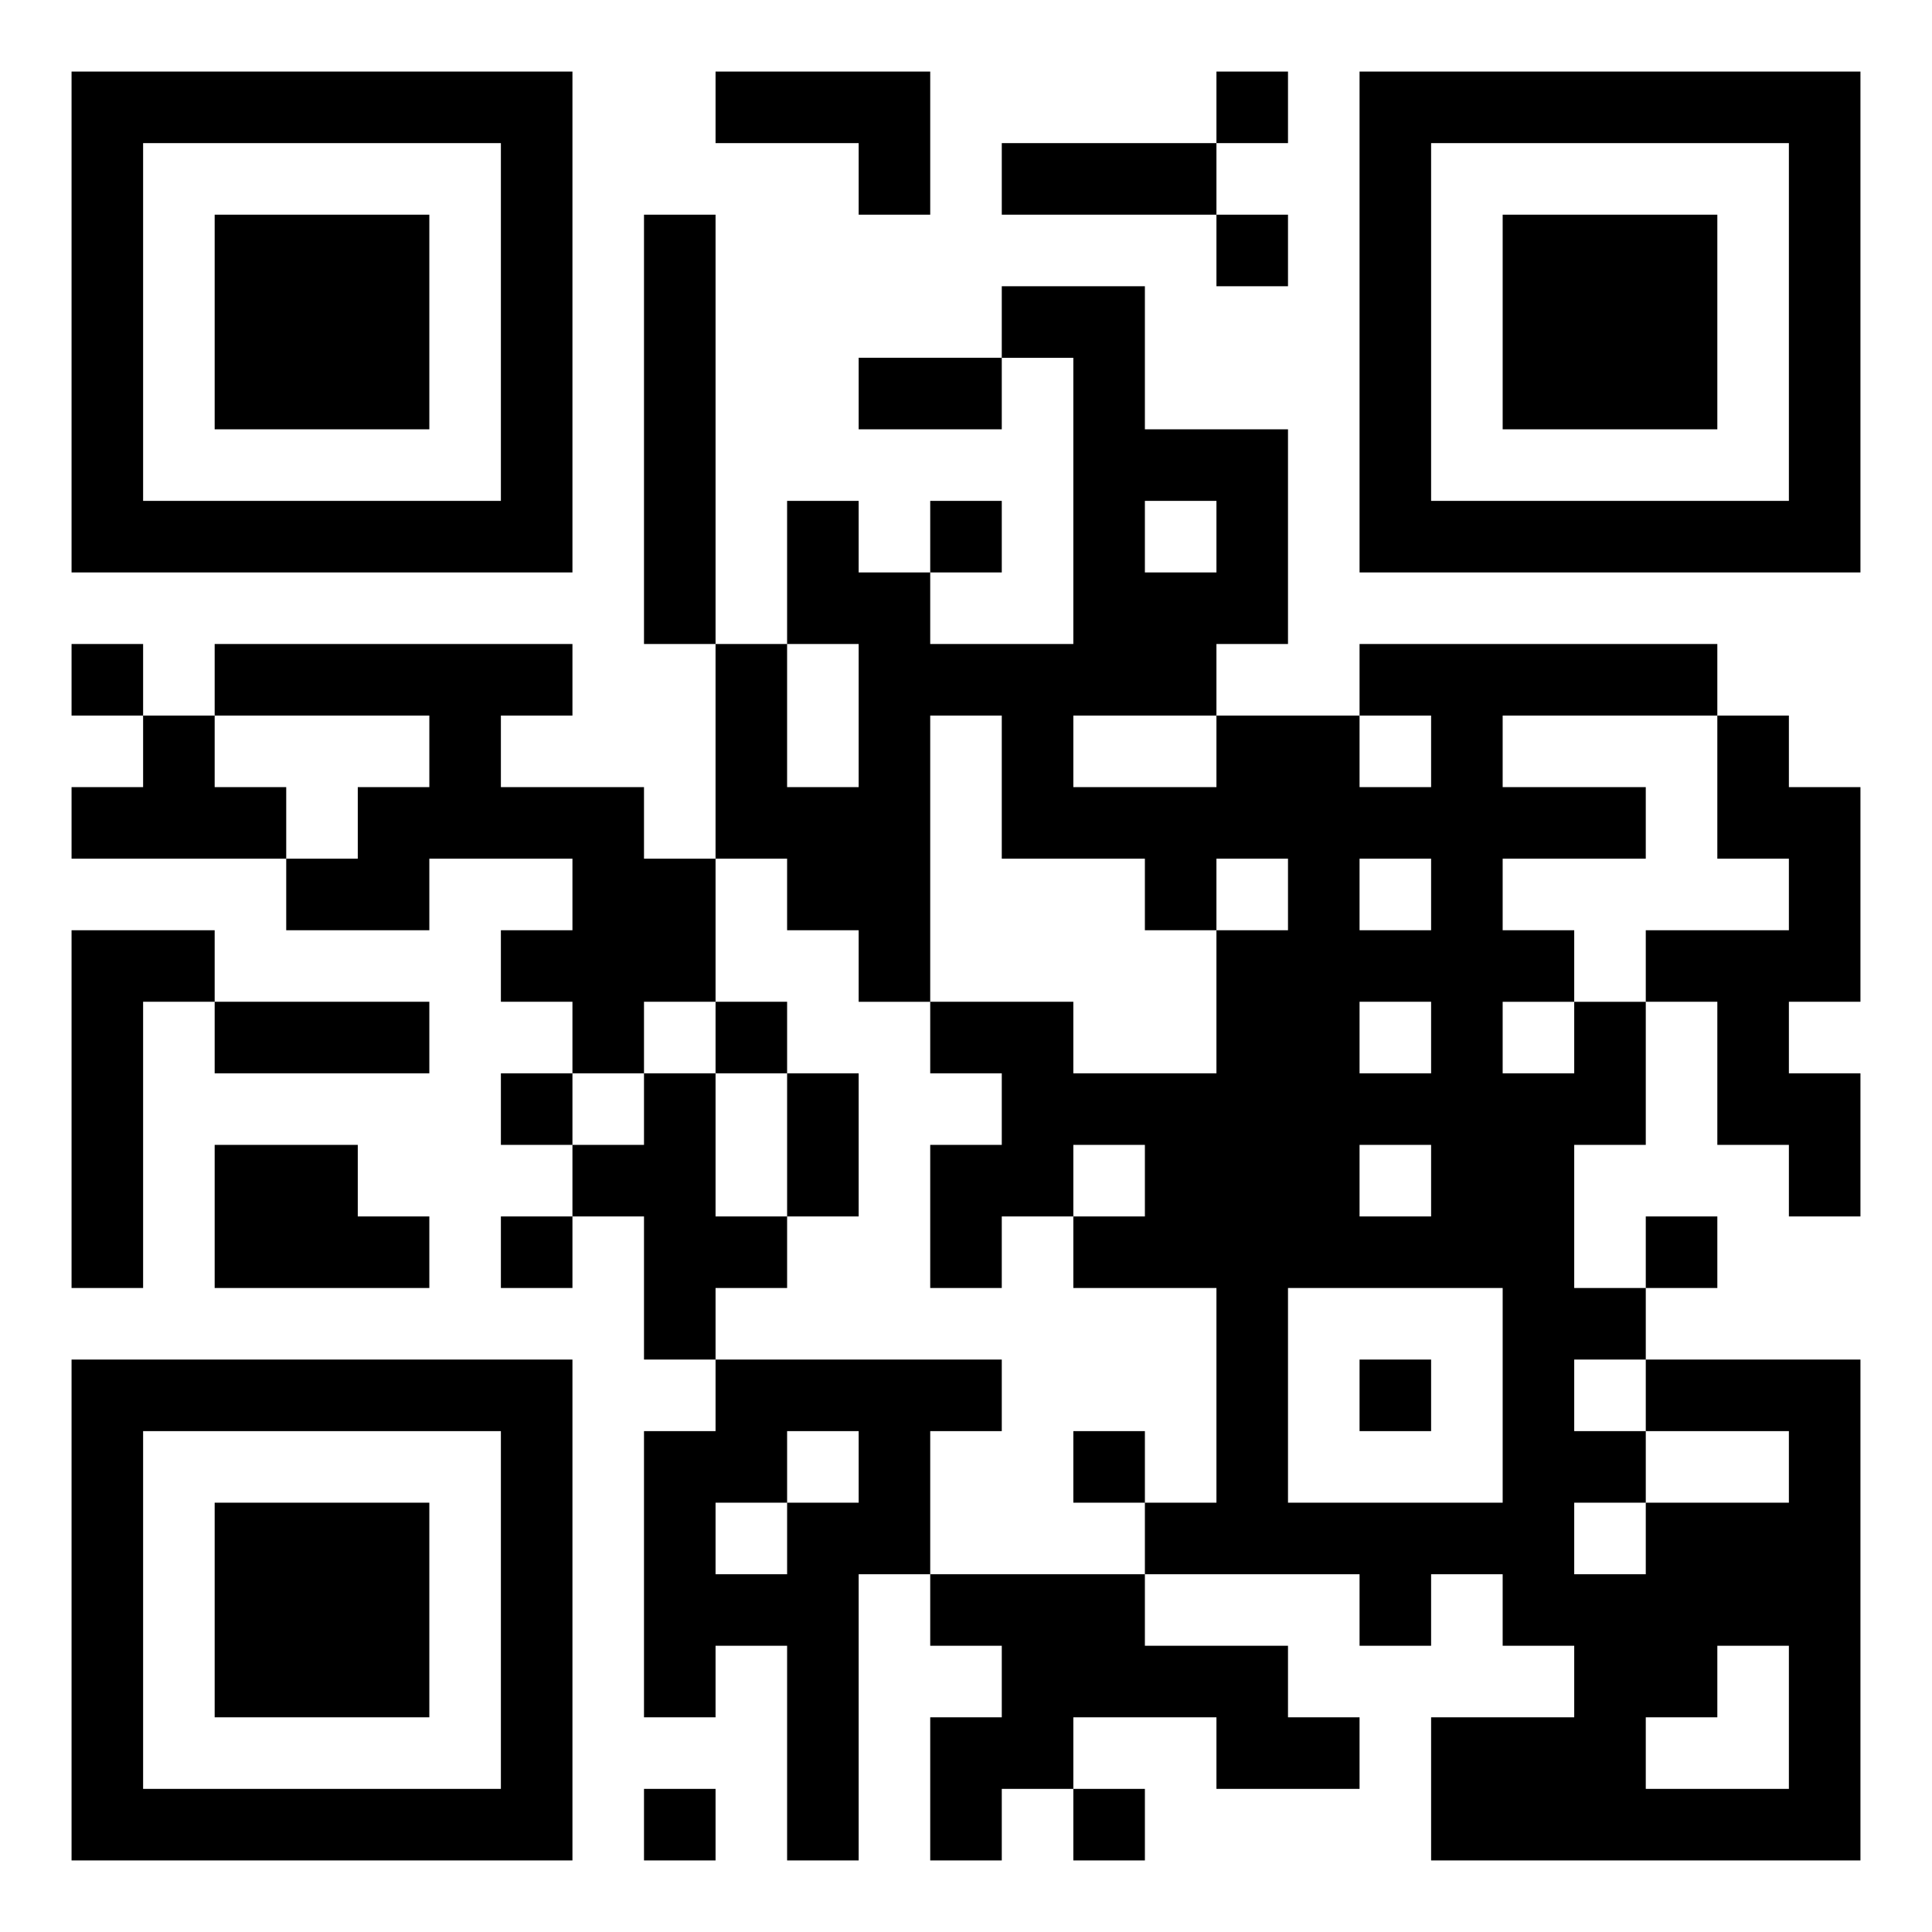<svg xmlns="http://www.w3.org/2000/svg" width="162" height="162" viewBox="0 0 27 27"><path d="M1 1h7v7h-7zM10 1h3v2h-1v-1h-2zM17 1h1v1h-1zM19 1h7v7h-7zM2 2v5h5v-5zM14 2h3v1h-3zM20 2v5h5v-5zM3 3h3v3h-3zM9 3h1v6h-1zM17 3h1v1h-1zM21 3h3v3h-3zM14 4h2v2h2v3h-1v1h-2v1h2v-1h2v1h1v-1h-1v-1h5v1h-3v1h2v1h-2v1h1v1h-1v1h1v-1h1v2h-1v2h1v1h-1v1h1v1h-1v1h1v-1h2v-1h-2v-1h3v7h-6v-2h2v-1h-1v-1h-1v1h-1v-1h-3v-1h1v-3h-2v-1h1v-1h-1v1h-1v1h-1v-2h1v-1h-1v-1h2v1h2v-2h1v-1h-1v1h-1v-1h-2v-2h-1v4h-1v-1h-1v-1h-1v-3h1v2h1v-2h-1v-2h1v1h1v1h2v-4h-1zM12 5h2v1h-2zM13 7h1v1h-1zM16 7v1h1v-1zM1 9h1v1h-1zM3 9h5v1h-1v1h2v1h1v2h-1v1h-1v-1h-1v-1h1v-1h-2v1h-2v-1h1v-1h1v-1h-3zM2 10h1v1h1v1h-3v-1h1zM24 10h1v1h1v3h-1v1h1v2h-1v-1h-1v-2h-1v-1h2v-1h-1zM19 12v1h1v-1zM1 13h2v1h-1v4h-1zM3 14h3v1h-3zM10 14h1v1h-1zM19 14v1h1v-1zM7 15h1v1h-1zM9 15h1v2h1v1h-1v1h-1v-2h-1v-1h1zM11 15h1v2h-1zM3 16h2v1h1v1h-3zM19 16v1h1v-1zM7 17h1v1h-1zM23 17h1v1h-1zM18 18v3h3v-3zM1 19h7v7h-7zM10 19h4v1h-1v2h-1v4h-1v-3h-1v1h-1v-4h1zM19 19h1v1h-1zM2 20v5h5v-5zM11 20v1h-1v1h1v-1h1v-1zM15 20h1v1h-1zM3 21h3v3h-3zM13 22h3v1h2v1h1v1h-2v-1h-2v1h-1v1h-1v-2h1v-1h-1zM24 23v1h-1v1h2v-2zM9 25h1v1h-1zM15 25h1v1h-1z"/></svg>
